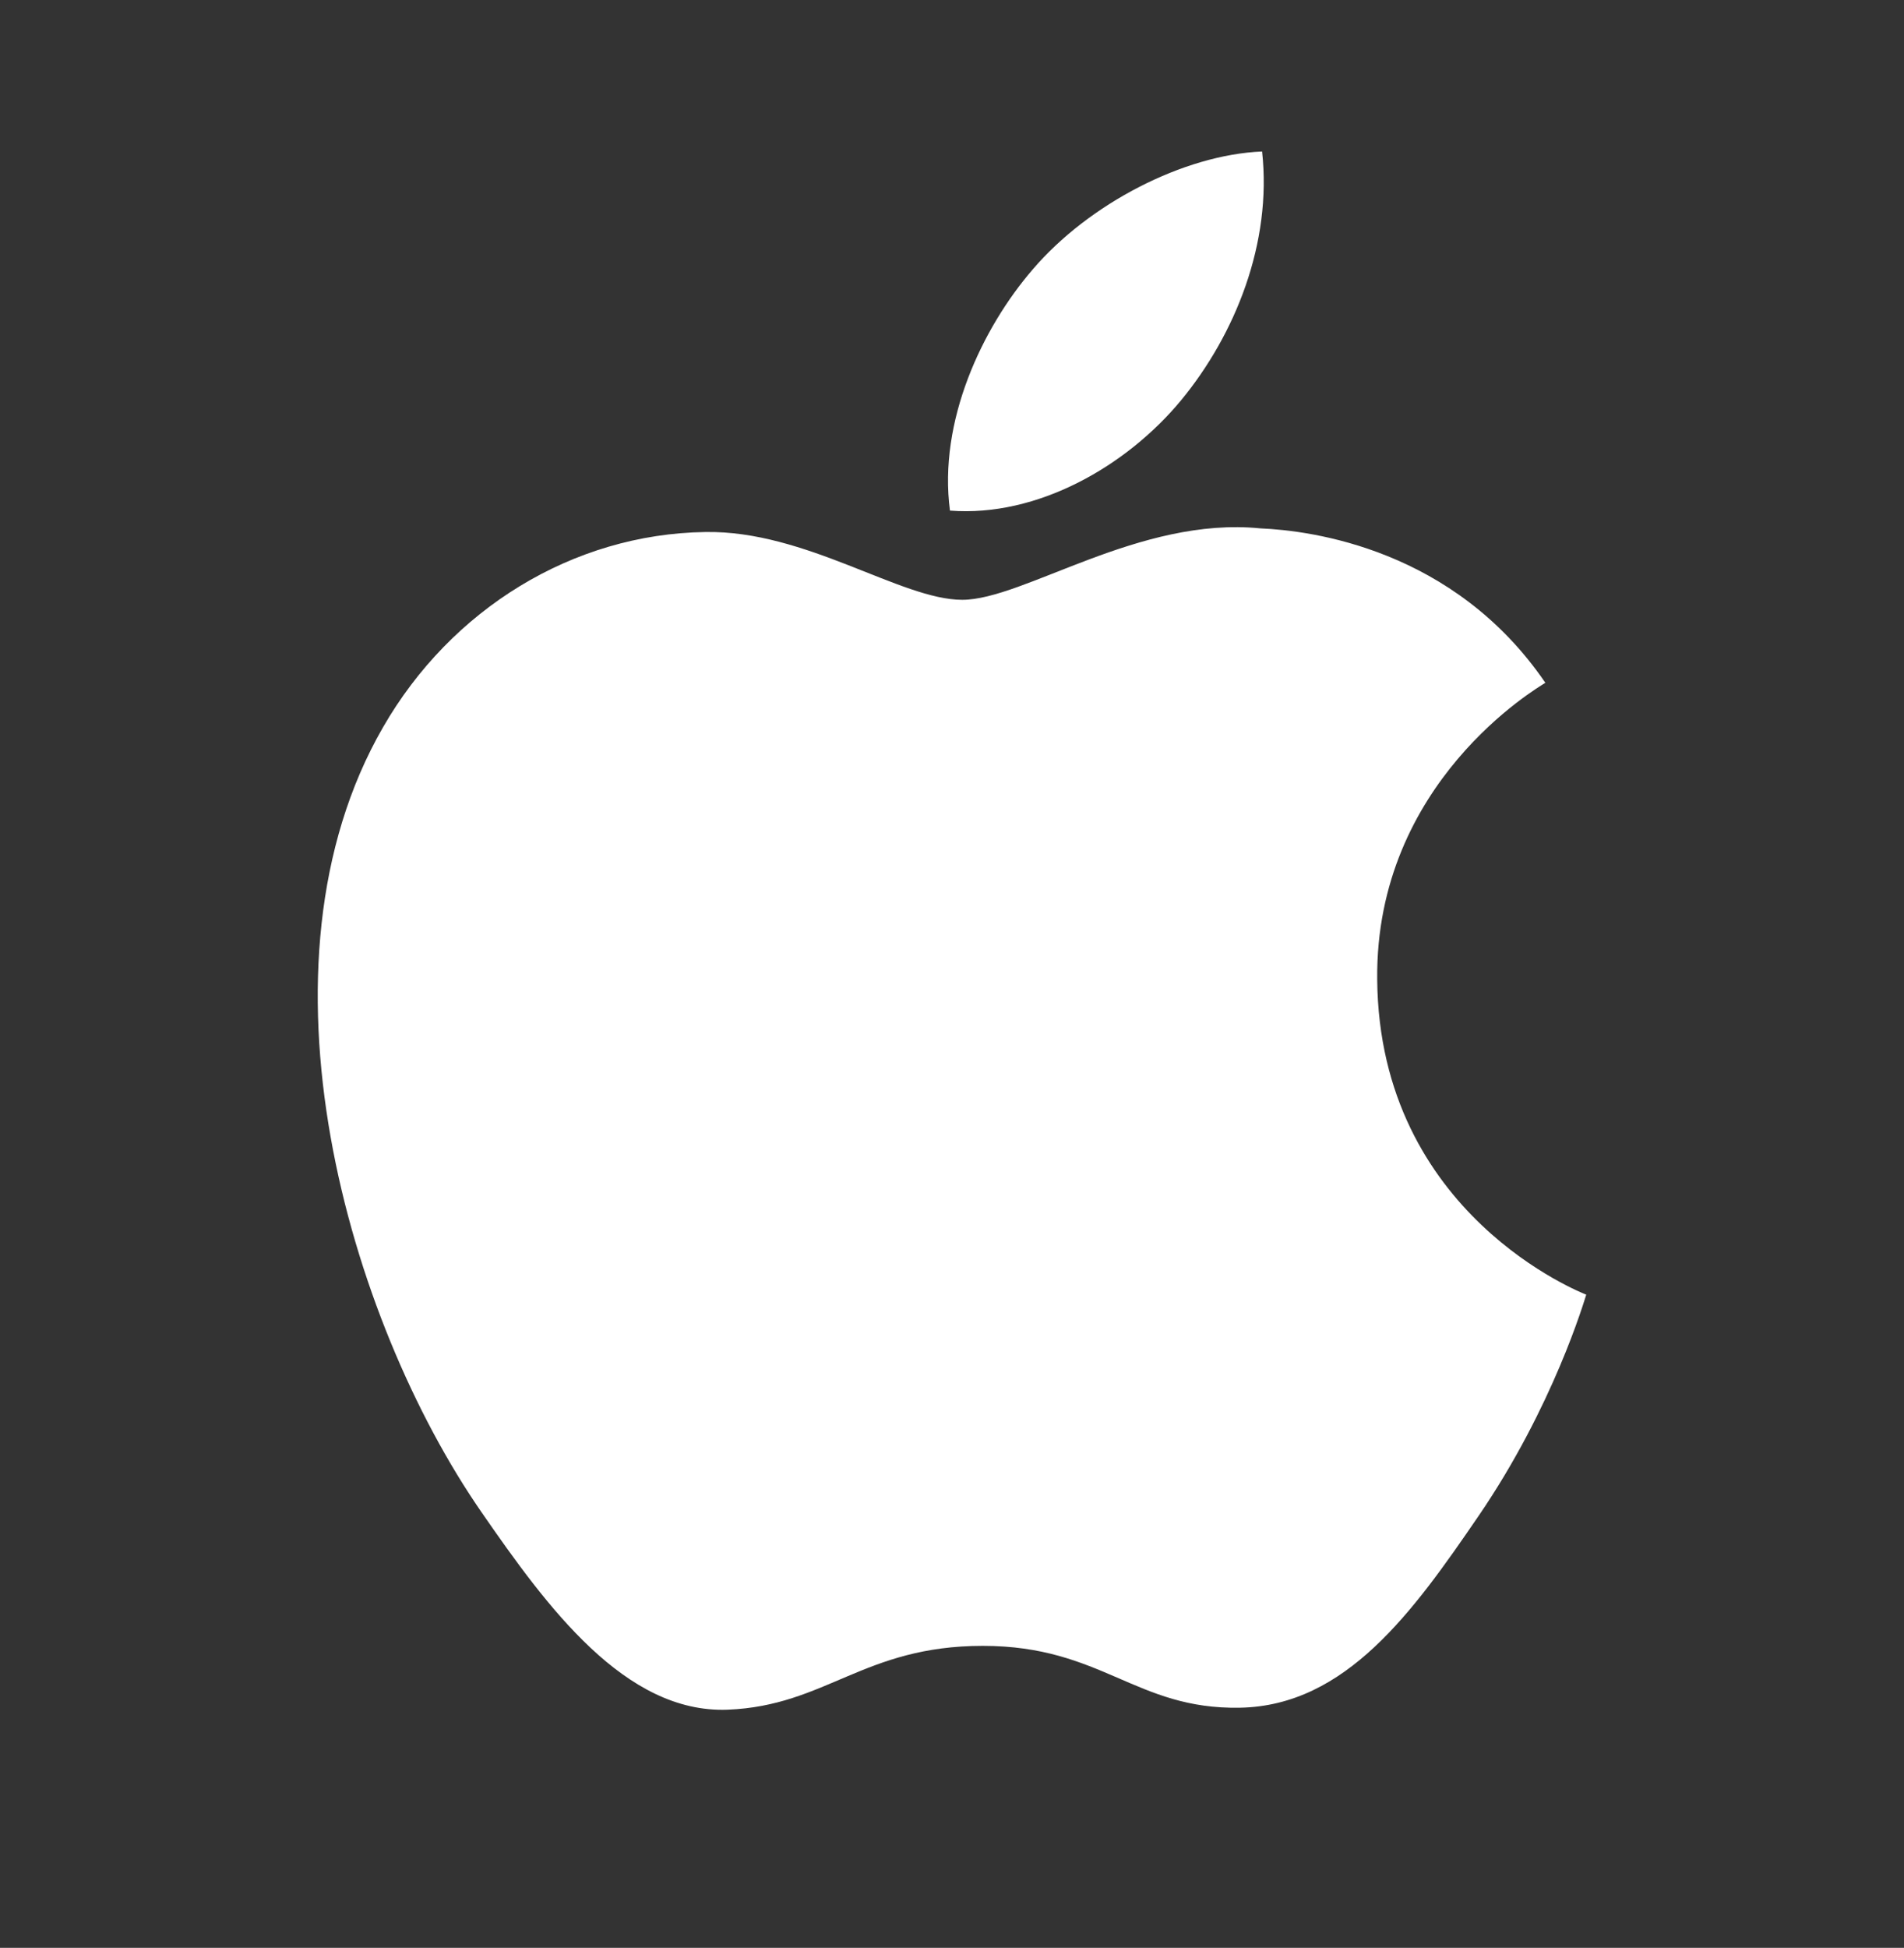 <?xml version="1.0" encoding="UTF-8"?>
<svg width="44px" height="45px" viewBox="0 0 44 45" version="1.1" xmlns="http://www.w3.org/2000/svg" xmlns:xlink="http://www.w3.org/1999/xlink">
    <rect x="0" y="0" width="44" height="45" fill="#333333" stroke="none"/>
    <title>Artboard</title>
    <g id="Page-1" stroke="none" stroke-width="1" fill="none" fill-rule="evenodd">
        <g id="Artboard" transform="translate(-130, -181)" fill="#FFFFFF" fill-rule="nonzero">
            <g id="Group" transform="translate(130, 181.5)">
                <g id="apple-svgrepo-com" transform="translate(7.343, 3)">
                    <path d="M19.95,5.749 C21.206,4.225 22.055,2.11 21.823,0 C20.013,0.074 17.82,1.205 16.521,2.726 C15.356,4.076 14.336,6.229 14.61,8.296 C16.63,8.454 18.692,7.269 19.95,5.749 Z" id="Path"></path>
                    <path d="M9.471,35.998 C11.75,35.907 12.612,34.523 15.369,34.523 C18.124,34.523 18.899,35.998 21.312,35.952 C23.765,35.907 25.319,33.724 26.82,31.53 C28.557,28.993 29.271,26.536 29.314,26.41 C29.259,26.385 24.53,24.574 24.483,19.128 C24.437,14.569 28.201,12.383 28.369,12.274 C26.255,9.179 22.96,8.756 21.787,8.707 C18.983,8.423 16.316,10.357 14.893,10.357 C13.475,10.357 11.279,8.748 8.954,8.791 C5.898,8.836 3.081,10.567 1.507,13.304 C-1.668,18.813 0.694,26.974 3.789,31.442 C5.301,33.629 7.103,36.086 9.471,35.998 Z" id="Path"></path>
                </g>
            </g>
        </g>
    </g>
</svg>